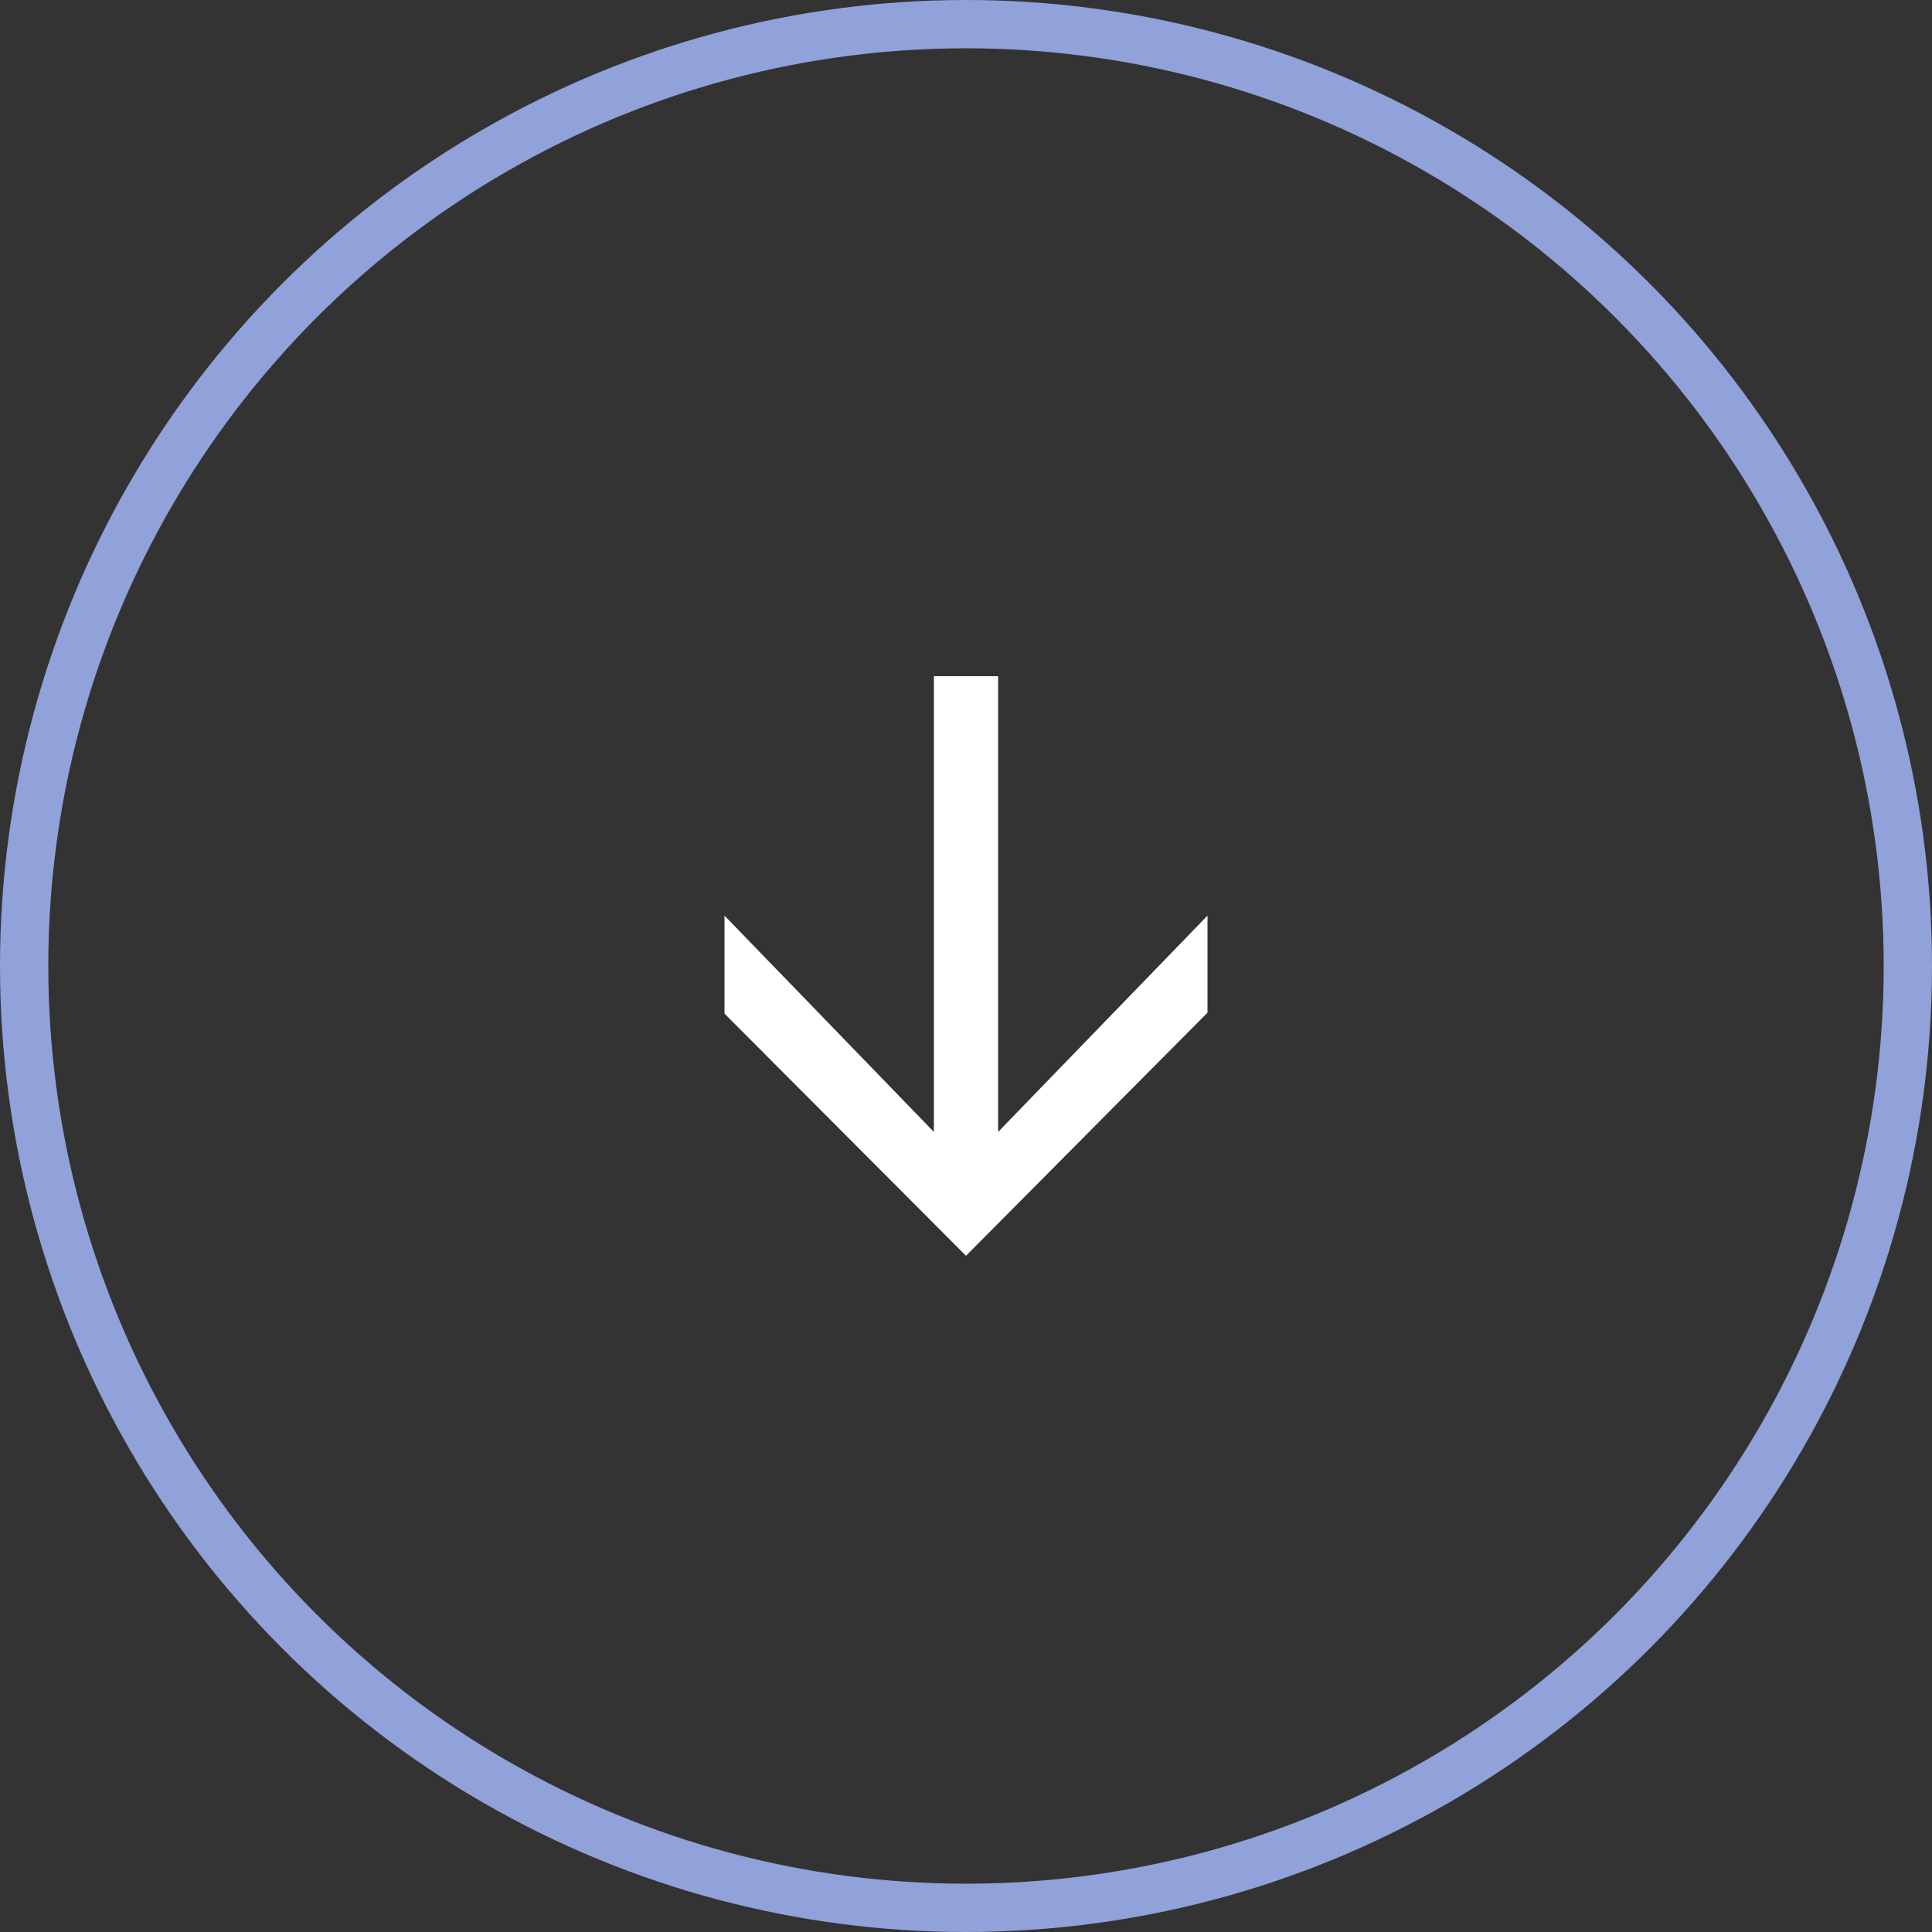 <?xml version="1.0" encoding="UTF-8"?> <svg xmlns="http://www.w3.org/2000/svg" width="40" height="40" viewBox="0 0 40 40" fill="none"><rect x="0" y="0" width="40" height="40" fill="#333333" stroke="none"/> <path d="M25 20.966L20 26L15 20.986L15 18.957L19.335 23.435L19.335 14L20.665 14L20.665 23.435L25 18.957L25 20.966Z" fill="white"></path> <circle cx="20" cy="20" r="19.5" stroke="#91A1DA"></circle> </svg> 
